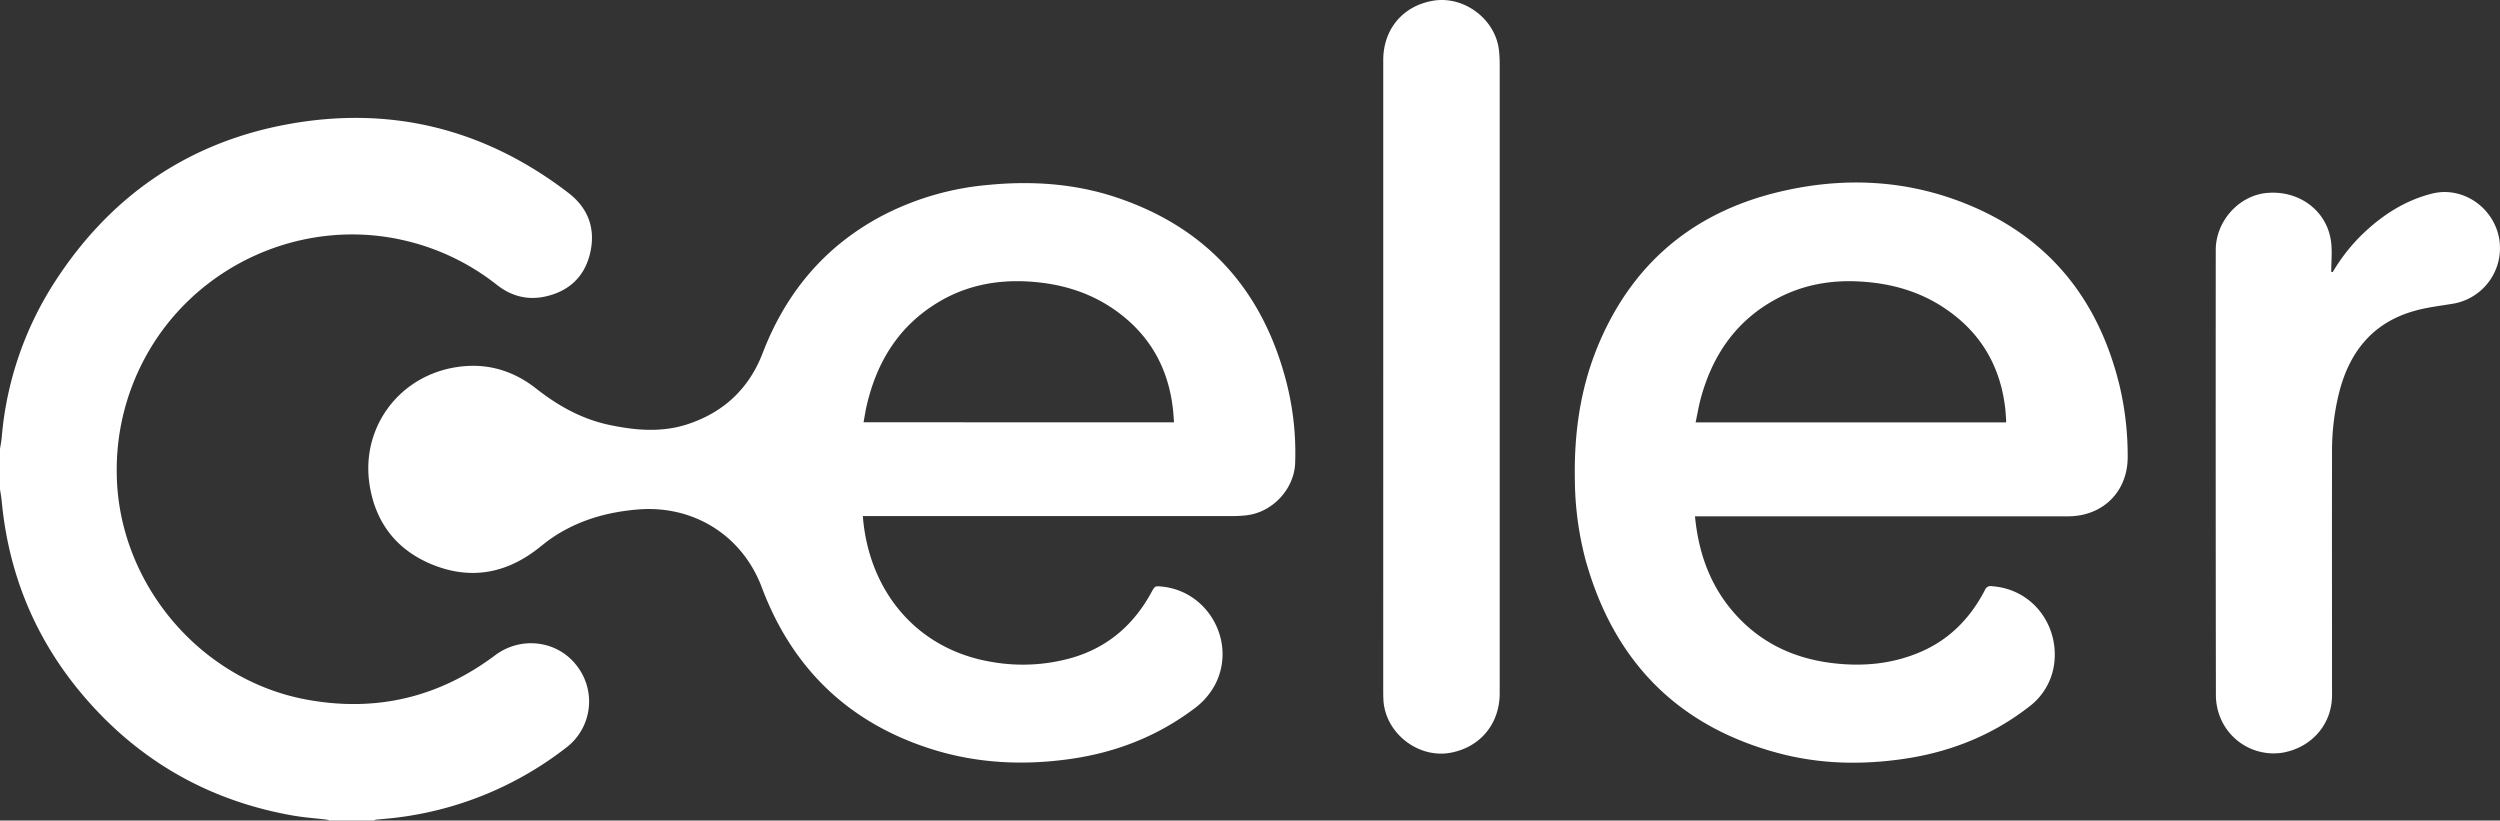 <svg xmlns="http://www.w3.org/2000/svg" viewBox="0 0 1049.45 344.45"><rect x="0" y="0" width="1049.45" height="344.45" fill="#333333" stroke="none"/><defs><style>.cls-1{fill:#fff;}</style></defs><g id="Layer_2" data-name="Layer 2"><g id="Layer_1-2" data-name="Layer 1"><g id="Layer_2-2" data-name="Layer 2"><g id="Layer_2-2-2" data-name="Layer 2-2"><path class="cls-1" d="M0,188.46c.24-1.57.57-3.12.71-4.7A142,142,0,0,1,23,118.34C45.81,83,77.86,60.44,119.23,52.45,163.09,44,203.11,53.71,238.64,81c8.21,6.29,11.41,14.87,9.16,24.92S239.05,122.2,229,124.45c-7.47,1.68-14.33-.09-20.36-4.83a98.32,98.32,0,0,0-37.9-18.46C127.26,90.57,81.37,111.3,60.45,151A98.81,98.81,0,0,0,49,198c.14,46,34.35,87.22,79.5,95.64q43.68,8.14,79.32-18.55c10.9-8.18,26.21-6.26,34.28,4.35A24.34,24.34,0,0,1,238,313.6l-.44.33a144.35,144.35,0,0,1-71.94,29.39c-2.61.31-5.23.49-7.84.76a2.54,2.54,0,0,0-.78.37H138.38a7.38,7.38,0,0,0-1.21-.38c-4.75-.58-9.55-.9-14.26-1.73-32.95-5.8-61-20.89-83.64-45.46S3.85,243.49.71,210.31C.56,208.66.24,207,0,205.4Z"/><path class="cls-1" d="M362.21,216.76c2.4,30.79,22.14,55.94,54.44,61.16a75.13,75.13,0,0,0,33.14-1.73c15-4.31,26-13.74,33.46-27.38,1.58-2.89,1.56-2.9,4.88-2.53,19.4,2.18,30.89,23.51,22.05,40.9a30,30,0,0,1-9.09,10.44c-15.35,11.5-32.63,18.22-51.53,20.94-20.17,2.9-40.1,1.9-59.53-4.43-34.29-11.16-57.6-33.93-70.24-67.56-8.2-21.83-28.69-34.63-52.07-32.7C254.32,215,242,218.61,231,226.29c-2,1.39-3.84,3-5.77,4.45-13.13,10-27.6,12.56-43,6.56s-24.65-17.65-27.12-34c-3.51-23.22,11.58-44.36,34.66-48.86,13-2.54,24.88.46,35.33,8.7,9.13,7.19,19.1,12.76,30.53,15.2,11.07,2.35,22.25,3.34,33.26-.35,15-5,25.56-14.94,31.24-29.73,9.6-25,25.63-44.45,49.35-57.26a118.33,118.33,0,0,1,45.31-13.37c18-1.76,35.85-.63,53.12,5,38.5,12.63,62.23,39.1,72.19,78.12a119.55,119.55,0,0,1,3.58,33.54c-.35,10.93-9.41,20.69-20.28,22a45.88,45.88,0,0,1-5.5.34H362.21ZM492.83,177.3c-.13-1.76-.22-3.33-.38-4.89C490.66,155,483,141,468.77,130.66c-11.17-8.08-23.88-11.77-37.52-12.51-13.36-.72-26,1.84-37.53,8.81-16.35,9.87-25.56,24.78-29.83,43-.56,2.37-.92,4.79-1.39,7.3Z"/><path class="cls-1" d="M711.52,216.76c1.38,14.16,5.6,27,14.39,38.09,11,13.79,25.51,21.26,42.85,23.45,13,1.64,25.69.51,37.8-4.79s20.71-14.3,26.71-25.9a2.51,2.51,0,0,1,2.9-1.53c16.62,1.18,27.05,15.31,26.35,30a26.91,26.91,0,0,1-10.93,20.71c-15.37,11.93-32.86,18.85-52,21.71-17.72,2.65-35.39,2.32-52.75-2.27-42.85-11.34-69.59-39-81.31-81.4a135,135,0,0,1-4.44-33.65c-.36-20.1,2.51-39.62,10.59-58.13C685.9,110.39,710.59,89.72,745,81c26.68-6.72,53.34-6,79.13,4.09,35.5,13.88,56.8,40.27,65.67,77a128.12,128.12,0,0,1,3.36,29.65c.06,14.61-10.38,25-25.08,25H711.52Zm130.61-39.45v-1.13c-.12-1.57-.19-3.14-.37-4.71-2-17.45-10-31.4-24.51-41.46-11.08-7.72-23.59-11.19-37-11.87-12-.61-23.42,1.46-34.06,7.07-17.1,9-27.21,23.56-32.21,41.91-.9,3.3-1.45,6.7-2.2,10.19Z"/><path class="cls-1" d="M580.66,158.17V25.23c0-13,8.24-22.76,20.9-24.92,13-2.22,26.25,7.75,27.68,20.85a50.36,50.36,0,0,1,.3,5.49V291c0,12.85-8.16,22.69-20.67,25-13.77,2.5-27.58-8.51-28.15-22.44-.05-1.12-.07-2.23-.07-3.35Z"/><path class="cls-1" d="M979.23,114.21a75.78,75.78,0,0,1,12.58-16c8.33-8,17.84-14.09,29.07-16.93,12.59-3.19,25.43,5.37,28.11,18.26a23.66,23.66,0,0,1-18.57,27.82l-.37.07c-5.43.93-10.95,1.51-16.23,3-17.36,4.76-27.26,16.76-31.74,33.73a100.78,100.78,0,0,0-3.14,25.7c-.06,34,0,68,0,102,0,12.09-8.47,21.91-20.7,24.09a24.16,24.16,0,0,1-26.56-15.67,25,25,0,0,1-1.49-8.25q-.13-93.52-.06-187.07c0-12.27,9.94-23.16,21.89-24,13.4-1,24.79,7.63,26.5,20.4.56,4.18.09,8.5.09,12.76Z"/></g></g></g></g></svg>